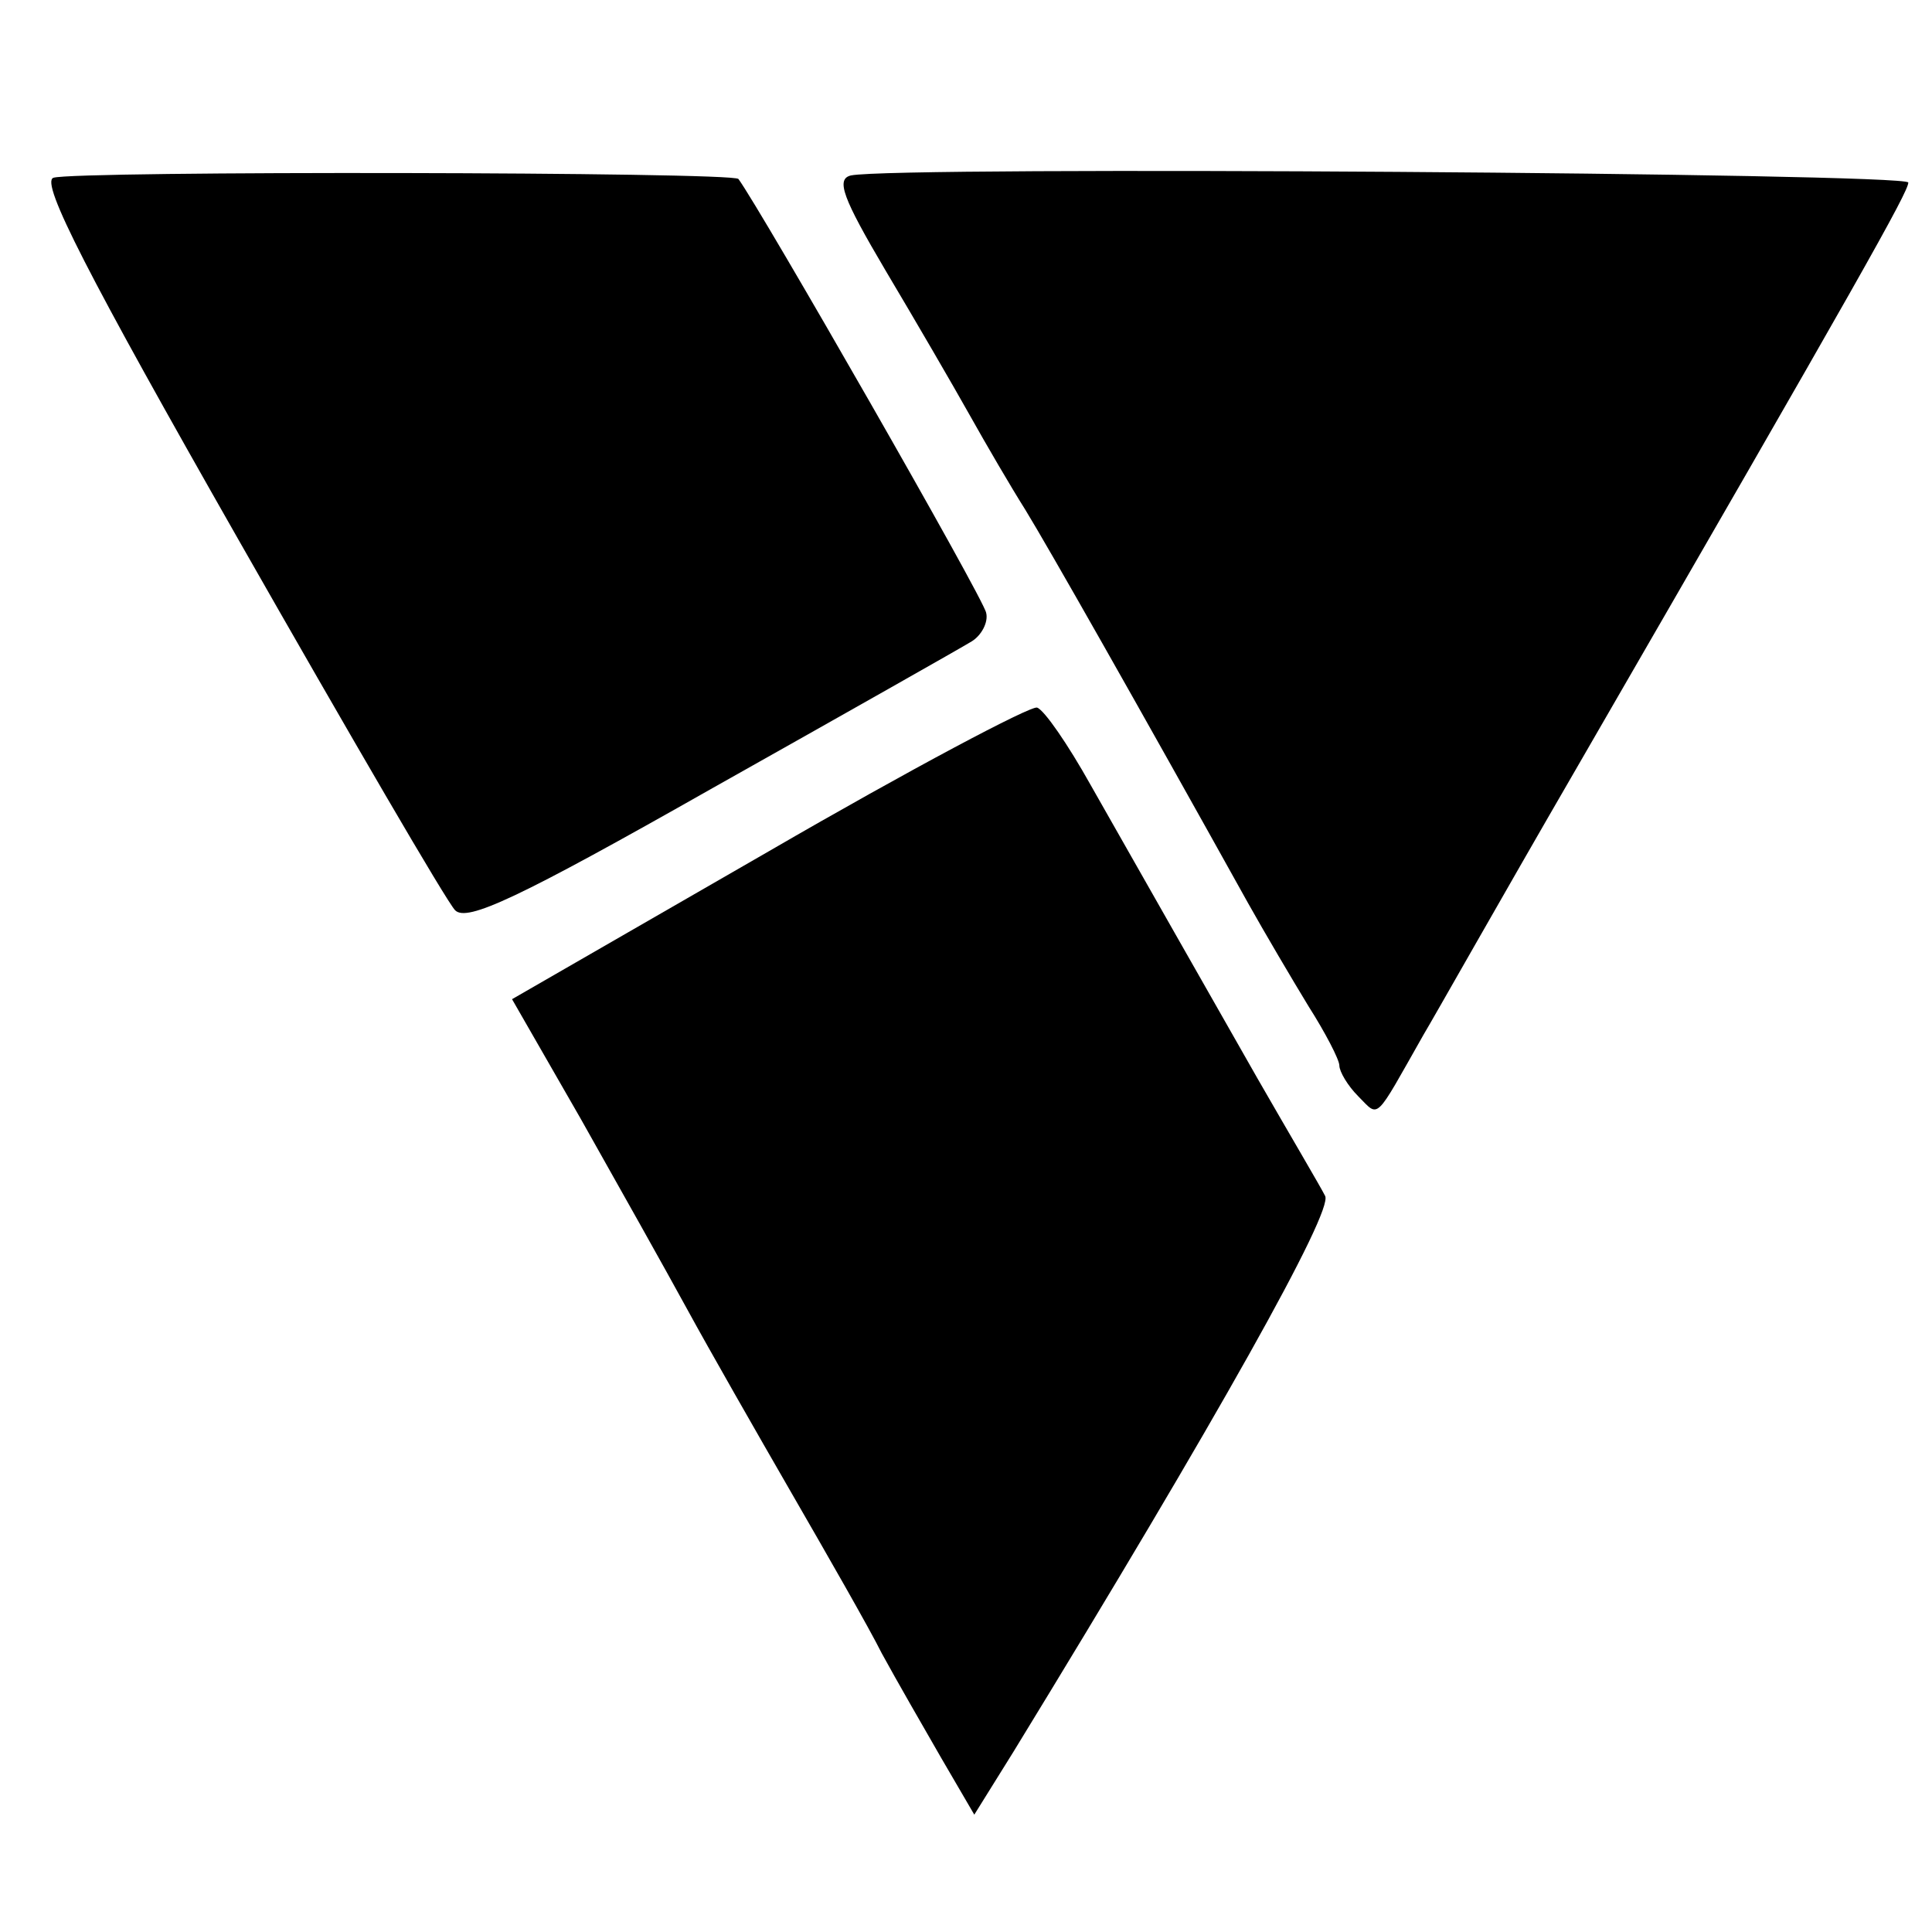 <?xml version="1.0" standalone="no"?>
<!DOCTYPE svg PUBLIC "-//W3C//DTD SVG 20010904//EN"
 "http://www.w3.org/TR/2001/REC-SVG-20010904/DTD/svg10.dtd">
<svg version="1.0" xmlns="http://www.w3.org/2000/svg"
 width="163pt" height="163pt" viewBox="0 0 163 163"
 preserveAspectRatio="xMidYMid meet">
<g transform="translate(0,163) scale(0.1,-0.1)"
fill="#000000" stroke="none">
<path d="M45 1480 c-11 -4 29 -82 156 -305 94 -165 176 -306 183 -313 10 -10
53 10 217 103 112 63 211 119 219 124 8 5 14 16 12 24 -2 12 -190 340 -209
366 -4 6 -561 7 -578 1z"/>
<path d="M718 1482 c-13 -3 -7 -19 29 -80 25 -42 57 -97 71 -122 14 -25 35
-61 47 -80 19 -31 94 -163 188 -332 14 -25 37 -64 51 -87 14 -22 26 -45 26
-50 0 -5 7 -17 16 -26 18 -18 13 -22 55 52 9 15 66 116 128 223 241 417 281
488 281 496 0 8 -853 14 -892 6z"/>
<path d="M649 912 l-217 -125 58 -101 c31 -55 72 -128 90 -161 18 -33 58 -103
88 -155 30 -52 65 -113 76 -135 12 -22 35 -62 50 -88 l28 -48 33 53 c172 281
270 456 263 469 -4 8 -30 52 -57 99 -53 93 -87 153 -141 248 -19 34 -39 63
-45 65 -5 2 -107 -52 -226 -121z"/>
</g>
</svg>
